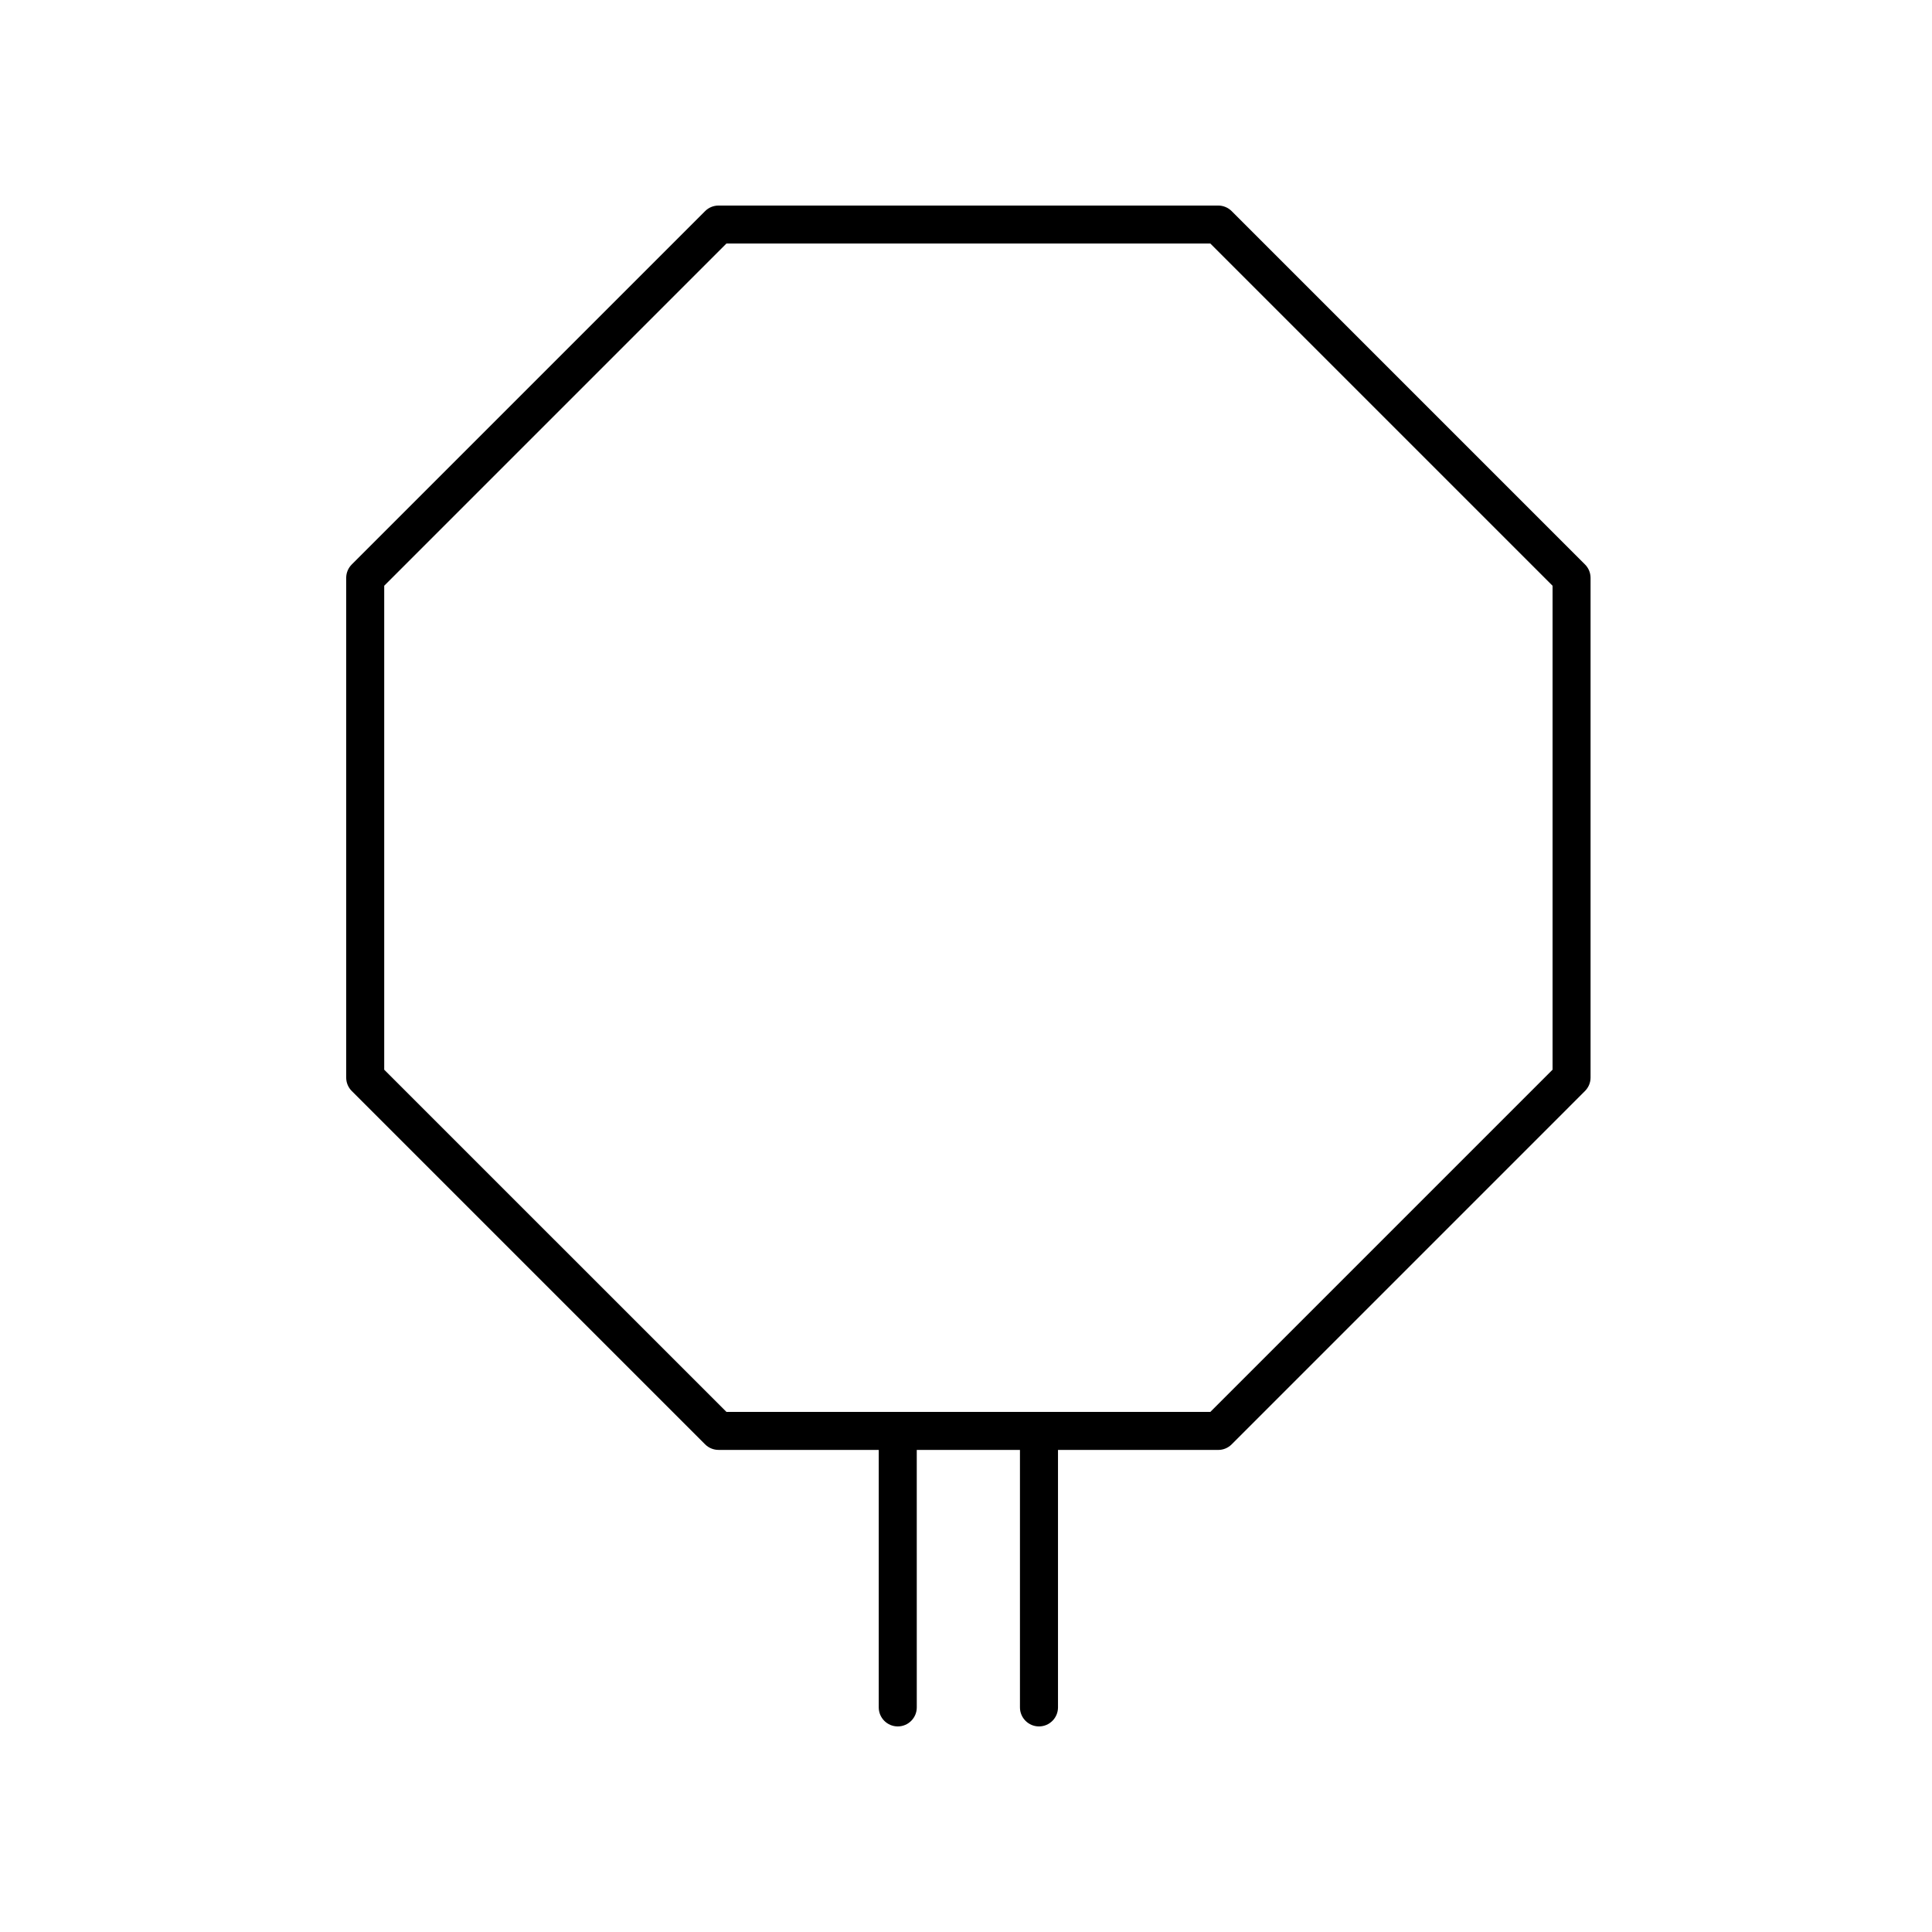 <?xml version="1.0" encoding="UTF-8"?>
<!-- Uploaded to: SVG Repo, www.svgrepo.com, Generator: SVG Repo Mixer Tools -->
<svg fill="#000000" width="800px" height="800px" version="1.1" viewBox="144 144 512 512" xmlns="http://www.w3.org/2000/svg">
 <path d="m419.34 601.52c2.781 0 5.039-2.258 5.039-5.039v-68.234h42.461c1.336 0 2.621-0.527 3.562-1.477l93.637-93.641c0.945-0.945 1.477-2.227 1.477-3.562v-132.42c0-1.336-0.527-2.621-1.477-3.562l-93.637-93.641c-0.945-0.941-2.227-1.473-3.562-1.473h-132.42c-1.336 0-2.621 0.527-3.562 1.477l-93.637 93.637c-0.945 0.945-1.477 2.227-1.477 3.562v132.42c0 1.336 0.527 2.621 1.477 3.562l93.633 93.633c0.945 0.945 2.227 1.477 3.562 1.477h42.461v68.242c0 2.781 2.258 5.039 5.039 5.039s5.039-2.258 5.039-5.039l-0.004-68.234h27.348v68.234c0.004 2.781 2.262 5.039 5.043 5.039zm-173.52-174.04v-128.25l90.688-90.688h128.25l90.688 90.688v128.25l-90.688 90.688-128.25-0.004z"/>
</svg>